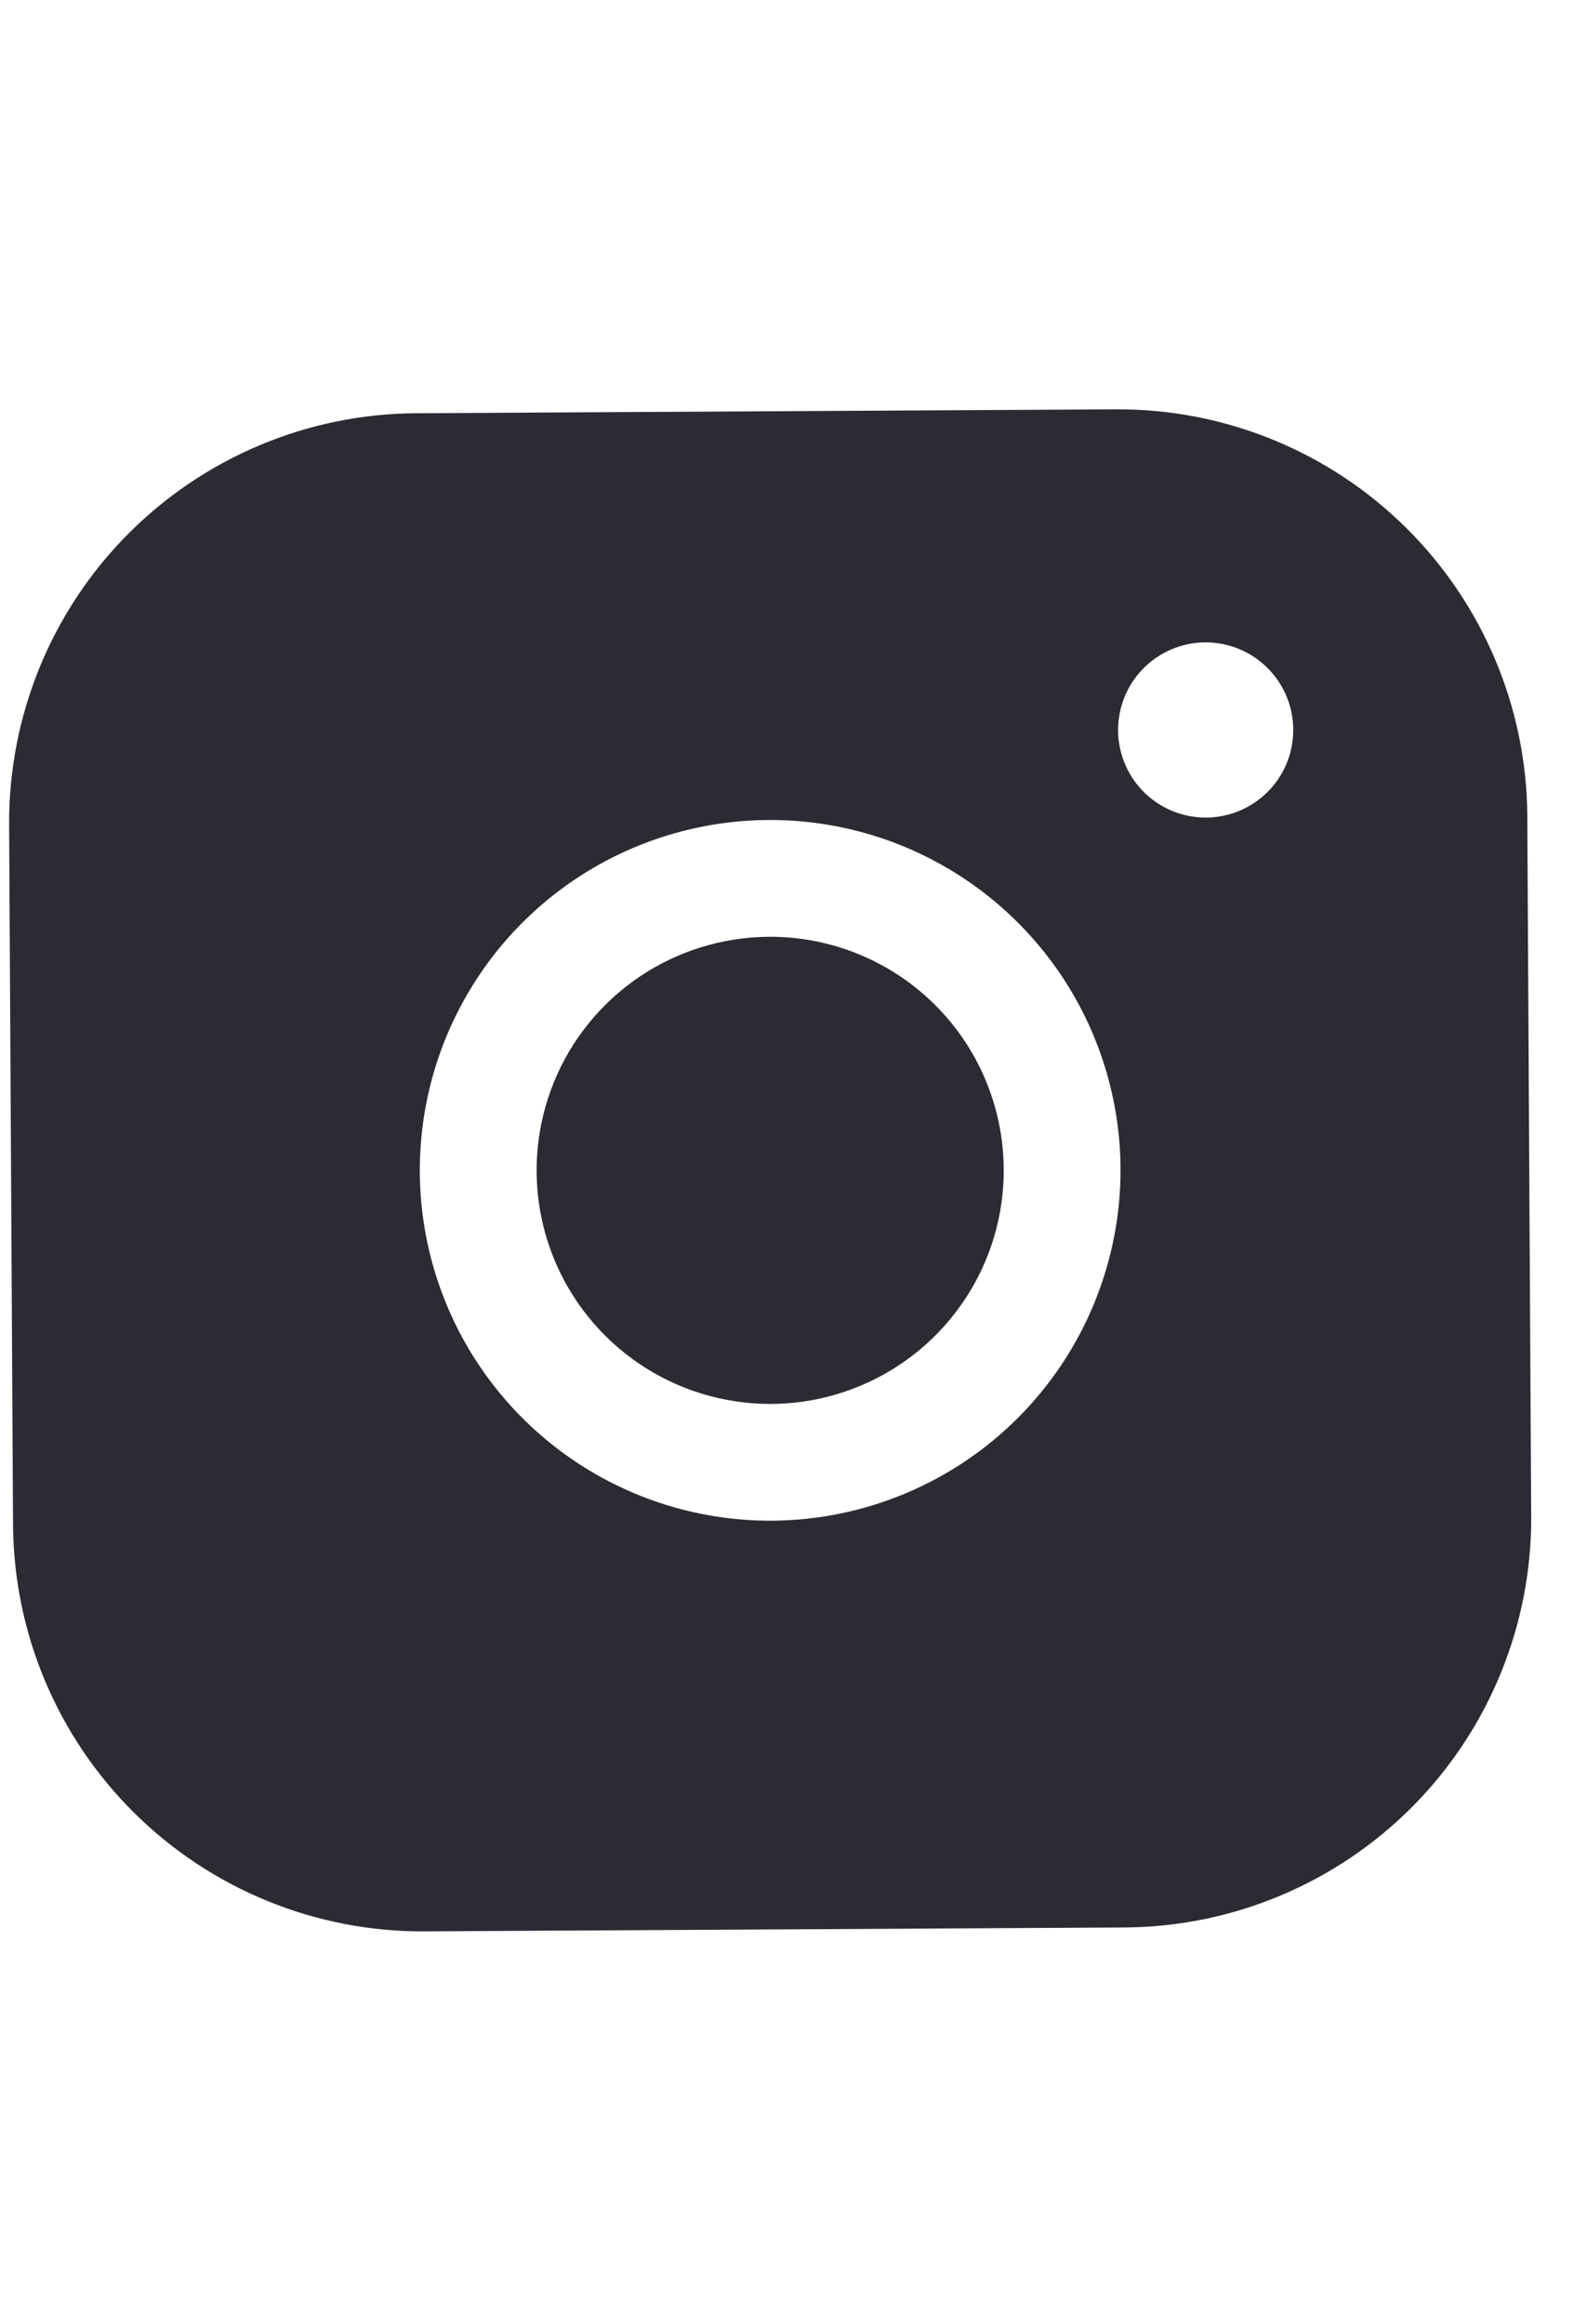 <svg width="28" height="41" viewBox="0 0 28 41" fill="none" xmlns="http://www.w3.org/2000/svg">
<g clip-path="url(#clip0_125_250)">
<path d="M19.695 7.222L7.333 7.291C5.421 7.303 3.592 8.074 2.247 9.434C0.903 10.793 0.153 12.63 0.161 14.542L0.23 26.905C0.243 28.817 1.013 30.646 2.373 31.99C3.732 33.335 5.57 34.085 7.482 34.076L19.844 34.007C21.756 33.995 23.585 33.224 24.93 31.865C26.274 30.505 27.024 28.668 27.016 26.756L26.947 14.393C26.934 12.481 26.163 10.652 24.804 9.308C23.445 7.963 21.607 7.213 19.695 7.222ZM13.623 26.83C12.4 26.837 11.203 26.481 10.183 25.808C9.163 25.134 8.365 24.173 7.891 23.046C7.417 21.919 7.287 20.677 7.519 19.477C7.751 18.276 8.334 17.172 9.193 16.302C10.053 15.433 11.151 14.838 12.349 14.593C13.546 14.348 14.79 14.463 15.922 14.925C17.054 15.387 18.024 16.174 18.709 17.186C19.394 18.199 19.763 19.392 19.77 20.615C19.777 22.253 19.134 23.828 17.982 24.994C16.829 26.159 15.262 26.82 13.623 26.83ZM21.281 14.425C20.975 14.426 20.676 14.338 20.421 14.169C20.166 14.001 19.966 13.76 19.848 13.479C19.729 13.197 19.697 12.886 19.755 12.586C19.813 12.286 19.958 12.01 20.173 11.793C20.388 11.575 20.663 11.427 20.962 11.365C21.262 11.304 21.572 11.333 21.855 11.448C22.139 11.564 22.381 11.761 22.552 12.014C22.723 12.267 22.816 12.565 22.817 12.871C22.82 13.281 22.659 13.675 22.371 13.966C22.083 14.257 21.691 14.422 21.281 14.425ZM17.709 20.626C17.714 21.441 17.477 22.239 17.028 22.919C16.578 23.6 15.938 24.131 15.187 24.447C14.435 24.764 13.607 24.85 12.807 24.695C12.007 24.541 11.27 24.152 10.691 23.579C10.111 23.006 9.715 22.274 9.551 21.476C9.388 20.677 9.465 19.848 9.773 19.093C10.08 18.338 10.605 17.692 11.28 17.235C11.955 16.779 12.751 16.533 13.566 16.528C14.658 16.522 15.709 16.95 16.486 17.719C17.263 18.487 17.703 19.533 17.709 20.626Z" fill="#2B2B33"/>
</g>
<defs>
<clipPath id="clip0_125_250">
<rect width="26.786" height="40" fill="white" transform="translate(0.084 0.724) rotate(-0.319)"/>
</clipPath>
</defs>
</svg>

